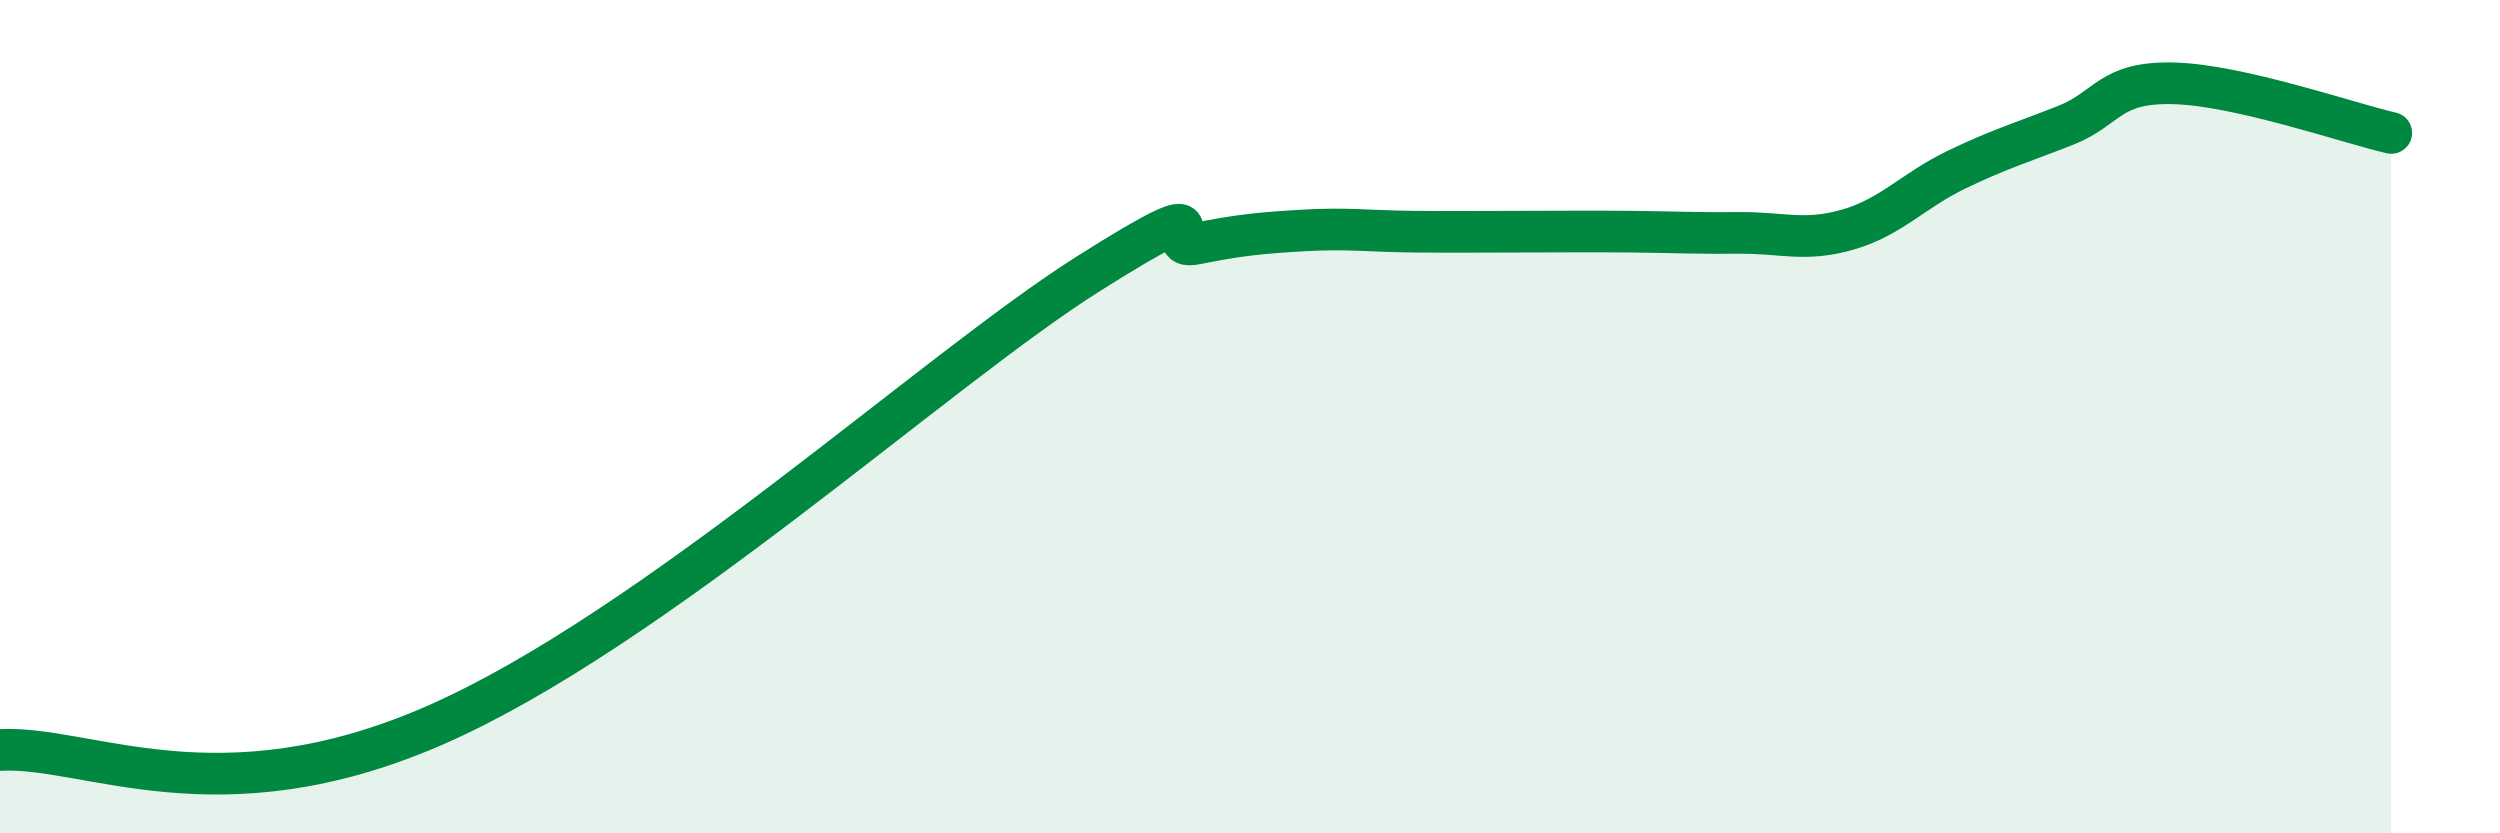 
    <svg width="60" height="20" viewBox="0 0 60 20" xmlns="http://www.w3.org/2000/svg">
      <path
        d="M 0,18 C 2.09,17.88 5.21,19.69 10.43,17.41 C 15.65,15.13 22.44,8.9 26.09,6.59 C 29.74,4.28 27.66,6.06 28.7,5.85 C 29.74,5.64 30.26,5.59 31.3,5.53 C 32.34,5.47 32.87,5.55 33.91,5.56 C 34.95,5.57 35.48,5.56 36.52,5.56 C 37.56,5.56 38.09,5.55 39.13,5.56 C 40.17,5.57 40.7,5.6 41.74,5.59 C 42.78,5.58 43.31,5.81 44.35,5.51 C 45.39,5.21 45.92,4.57 46.96,4.07 C 48,3.57 48.53,3.42 49.57,3.01 C 50.61,2.6 50.61,1.96 52.17,2 C 53.73,2.04 56.35,2.95 57.39,3.19L57.39 20L0 20Z"
        fill="#008740"
        opacity="0.1"
        stroke-linecap="round"
        stroke-linejoin="round"
      />
      <path
        d="M 0,18 C 2.09,17.88 5.21,19.69 10.43,17.41 C 15.65,15.13 22.44,8.9 26.09,6.59 C 29.74,4.28 27.66,6.06 28.7,5.85 C 29.74,5.64 30.26,5.59 31.3,5.53 C 32.34,5.47 32.87,5.55 33.91,5.56 C 34.95,5.57 35.48,5.56 36.52,5.56 C 37.56,5.56 38.09,5.55 39.13,5.56 C 40.17,5.57 40.7,5.6 41.74,5.59 C 42.78,5.58 43.31,5.81 44.35,5.51 C 45.39,5.21 45.92,4.57 46.96,4.07 C 48,3.57 48.53,3.42 49.57,3.01 C 50.61,2.6 50.61,1.96 52.17,2 C 53.73,2.04 56.35,2.95 57.39,3.19"
        stroke="#008740"
        stroke-width="1"
        fill="none"
        stroke-linecap="round"
        stroke-linejoin="round"
      />
    </svg>
  